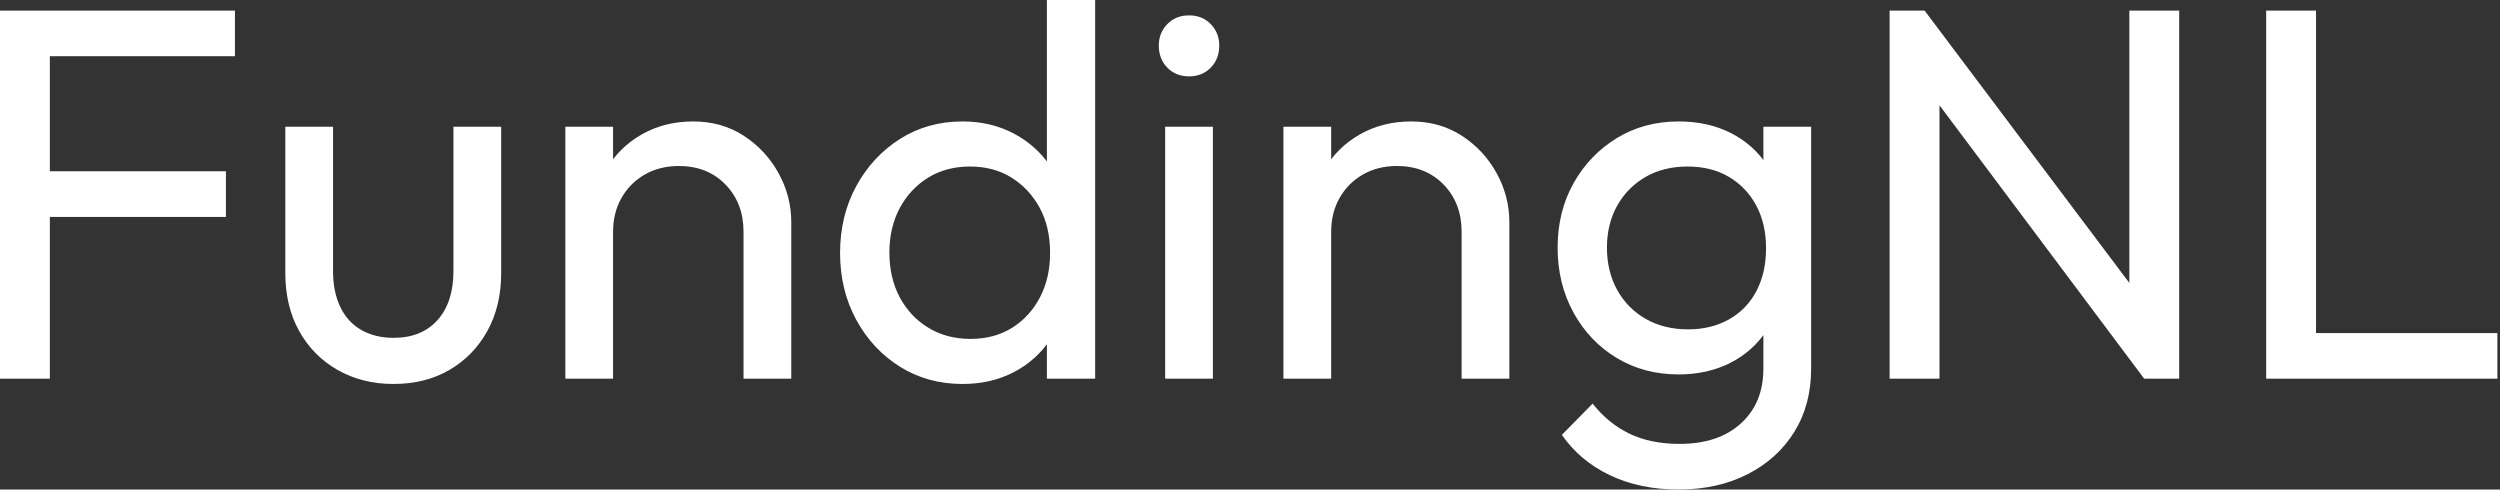 <svg baseProfile="full" height="28" version="1.1" viewBox="0 0 143 28" width="143" xmlns="http://www.w3.org/2000/svg" xmlns:ev="http://www.w3.org/2001/xml-events" xmlns:xlink="http://www.w3.org/1999/xlink"><rect x="0" y="0" width="143" height="28" fill="#333333" stroke="none"/><defs /><g><path d="M2.488 21.66V0.607H5.339V21.66ZM4.429 12.407V9.798H15.411V12.407ZM4.429 3.216V0.607H15.926V3.216Z M24.997 21.963Q23.207 21.963 21.796 21.159Q20.386 20.355 19.597 18.93Q18.808 17.504 18.808 15.623V7.25H21.538V15.502Q21.538 16.685 21.948 17.549Q22.358 18.414 23.146 18.869Q23.935 19.324 24.997 19.324Q26.605 19.324 27.515 18.308Q28.425 17.291 28.425 15.502V7.25H31.155V15.623Q31.155 17.504 30.366 18.93Q29.577 20.355 28.197 21.159Q26.817 21.963 24.997 21.963Z M45.018 21.66V13.257Q45.018 11.619 43.987 10.557Q42.956 9.495 41.317 9.495Q40.225 9.495 39.376 9.98Q38.527 10.466 38.041 11.315Q37.556 12.165 37.556 13.257L36.433 12.62Q36.433 10.982 37.161 9.707Q37.889 8.433 39.194 7.69Q40.498 6.947 42.137 6.947Q43.775 6.947 45.034 7.766Q46.293 8.585 47.021 9.905Q47.749 11.224 47.749 12.711V21.66ZM34.826 21.66V7.25H37.556V21.66Z M57.547 21.963Q55.545 21.963 53.967 20.977Q52.39 19.991 51.465 18.293Q50.54 16.594 50.54 14.47Q50.54 12.347 51.465 10.648Q52.39 8.949 53.967 7.948Q55.545 6.947 57.547 6.947Q59.155 6.947 60.459 7.629Q61.764 8.312 62.568 9.51Q63.372 10.709 63.463 12.286V16.624Q63.372 18.171 62.583 19.385Q61.794 20.598 60.49 21.281Q59.185 21.963 57.547 21.963ZM58.002 19.385Q59.367 19.385 60.384 18.748Q61.4 18.111 61.976 17.003Q62.553 15.896 62.553 14.47Q62.553 12.984 61.961 11.892Q61.369 10.8 60.353 10.163Q59.337 9.525 57.972 9.525Q56.607 9.525 55.575 10.163Q54.544 10.8 53.952 11.907Q53.361 13.014 53.361 14.44Q53.361 15.896 53.952 17.003Q54.544 18.111 55.59 18.748Q56.637 19.385 58.002 19.385ZM65.131 21.66H62.371V17.777L62.886 14.258L62.371 10.769V0.0H65.131Z M69.135 21.66V7.25H71.866V21.66ZM70.501 4.368Q69.742 4.368 69.257 3.868Q68.771 3.367 68.771 2.609Q68.771 1.881 69.257 1.38Q69.742 0.88 70.501 0.88Q71.259 0.88 71.744 1.38Q72.23 1.881 72.23 2.609Q72.23 3.367 71.744 3.868Q71.259 4.368 70.501 4.368Z M86.093 21.66V13.257Q86.093 11.619 85.062 10.557Q84.03 9.495 82.392 9.495Q81.3 9.495 80.451 9.98Q79.601 10.466 79.116 11.315Q78.631 12.165 78.631 13.257L77.508 12.62Q77.508 10.982 78.236 9.707Q78.964 8.433 80.269 7.69Q81.573 6.947 83.211 6.947Q84.849 6.947 86.108 7.766Q87.367 8.585 88.095 9.905Q88.823 11.224 88.823 12.711V21.66ZM75.9 21.66V7.25H78.631V21.66Z M98.501 28.0Q96.286 28.0 94.572 27.181Q92.858 26.362 91.827 24.875L93.586 23.086Q94.466 24.208 95.679 24.8Q96.893 25.391 98.561 25.391Q100.776 25.391 102.065 24.223Q103.354 23.055 103.354 21.083V17.504L103.84 14.258L103.354 11.042V7.25H106.085V21.083Q106.085 23.146 105.129 24.693Q104.173 26.241 102.459 27.12Q100.745 28.0 98.501 28.0ZM98.501 21.417Q96.529 21.417 94.966 20.477Q93.404 19.536 92.494 17.883Q91.584 16.23 91.584 14.167Q91.584 12.104 92.494 10.481Q93.404 8.858 94.966 7.902Q96.529 6.947 98.501 6.947Q100.199 6.947 101.504 7.614Q102.808 8.282 103.582 9.48Q104.355 10.678 104.416 12.286V16.108Q104.325 17.686 103.551 18.884Q102.778 20.082 101.473 20.75Q100.169 21.417 98.501 21.417ZM99.047 18.839Q100.381 18.839 101.398 18.262Q102.414 17.686 102.96 16.639Q103.506 15.593 103.506 14.197Q103.506 12.802 102.945 11.755Q102.384 10.709 101.382 10.117Q100.381 9.525 99.016 9.525Q97.651 9.525 96.62 10.117Q95.588 10.709 94.997 11.755Q94.405 12.802 94.405 14.167Q94.405 15.532 94.997 16.594Q95.588 17.655 96.635 18.247Q97.681 18.839 99.047 18.839Z M110.574 21.66V0.607H112.576L113.426 3.913V21.66ZM125.135 21.66 112.212 4.399 112.576 0.607 125.53 17.837ZM125.135 21.66 124.286 18.535V0.607H127.138V21.66Z M132.113 21.66V0.607H134.964V21.66ZM134.054 21.66V19.051H145.339V21.66Z " fill="rgb(255,255,255)" transform="translate(-2.488, 0)" /></g></svg>
